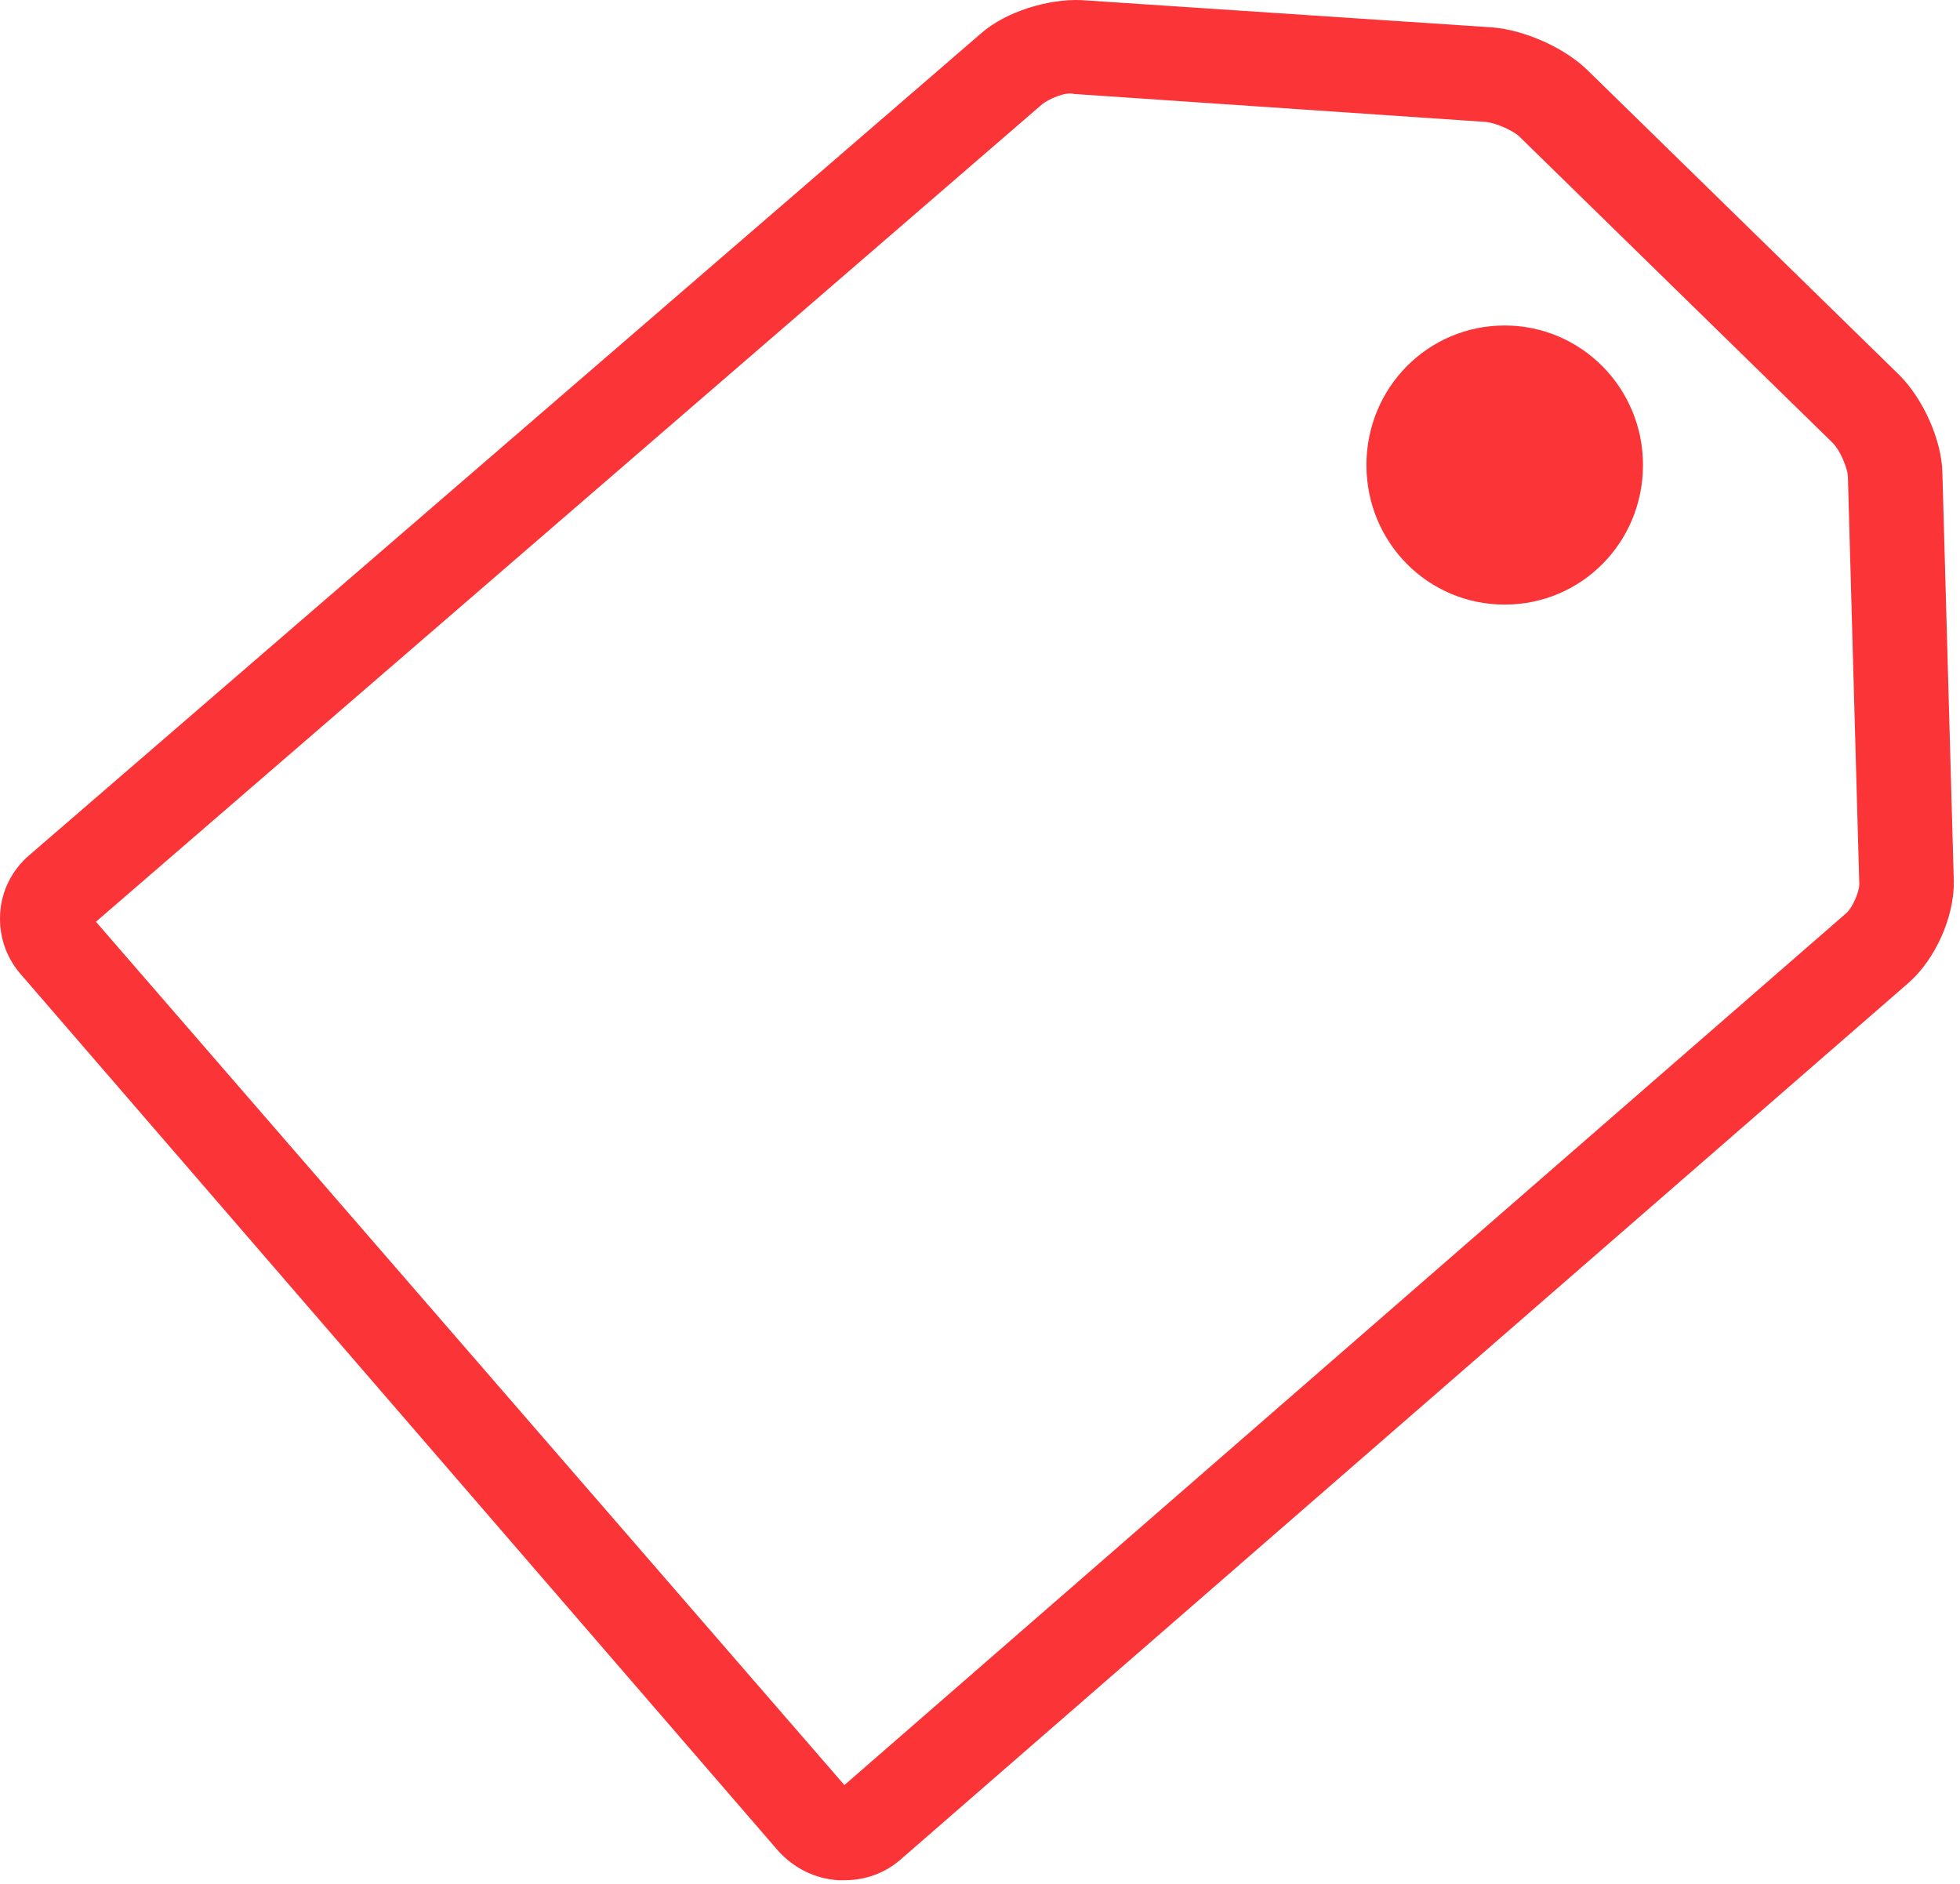 <?xml version="1.0" standalone="no"?>
<!DOCTYPE svg PUBLIC "-//W3C//DTD SVG 1.1//EN" "http://www.w3.org/Graphics/SVG/1.1/DTD/svg11.dtd">
<svg width="100%" height="100%" viewBox="0 0 309 297" version="1.1" xmlns="http://www.w3.org/2000/svg" xmlns:xlink="http://www.w3.org/1999/xlink" xml:space="preserve" style="fill-rule:evenodd;clip-rule:evenodd;stroke-linejoin:round;stroke-miterlimit:1.414;">
    <g transform="matrix(1,0,0,1,0.023,0.014)">
        <path id="XMLID_1_" d="M215.4,73.3C215.4,61.1 225.1,51.3 237.2,51.3C249.2,51.3 259,61.1 259,73.3C259,85.5 249.3,95.3 237.2,95.3C225.1,95.3 215.4,85.5 215.4,73.3ZM142,293.1L300.9,154.9C305.1,151.2 308.1,144.5 308,138.9L306.2,74.5C306.1,69.4 303.2,62.9 299.4,59.1L250.2,11C246.6,7.5 240.3,4.7 235.2,4.3L170.4,0C165.2,-0.2 158.6,1.8 154.7,5.2L4.6,134.8C1.9,137.1 0.2,140.4 0,144C-0.2,147.5 0.9,150.8 3.1,153.4L122.6,291.7C125.1,294.5 128.5,296.2 132.2,296.4C132.5,296.4 132.8,296.4 133.1,296.4C136.4,296.4 139.5,295.3 142,293.1ZM164.3,16.4C165.3,15.6 168,14.4 169.3,14.8L234.1,19.2C235.7,19.3 238.7,20.6 239.7,21.7L288.9,69.8C290.1,71 291.2,73.7 291.3,75L293.1,139.4C293.1,140.6 292,143.1 291.1,143.9L133.1,281.4L15.1,145.3L164.3,16.4Z" style="fill:rgb(250,52,55);"/>
    </g>
</svg>
